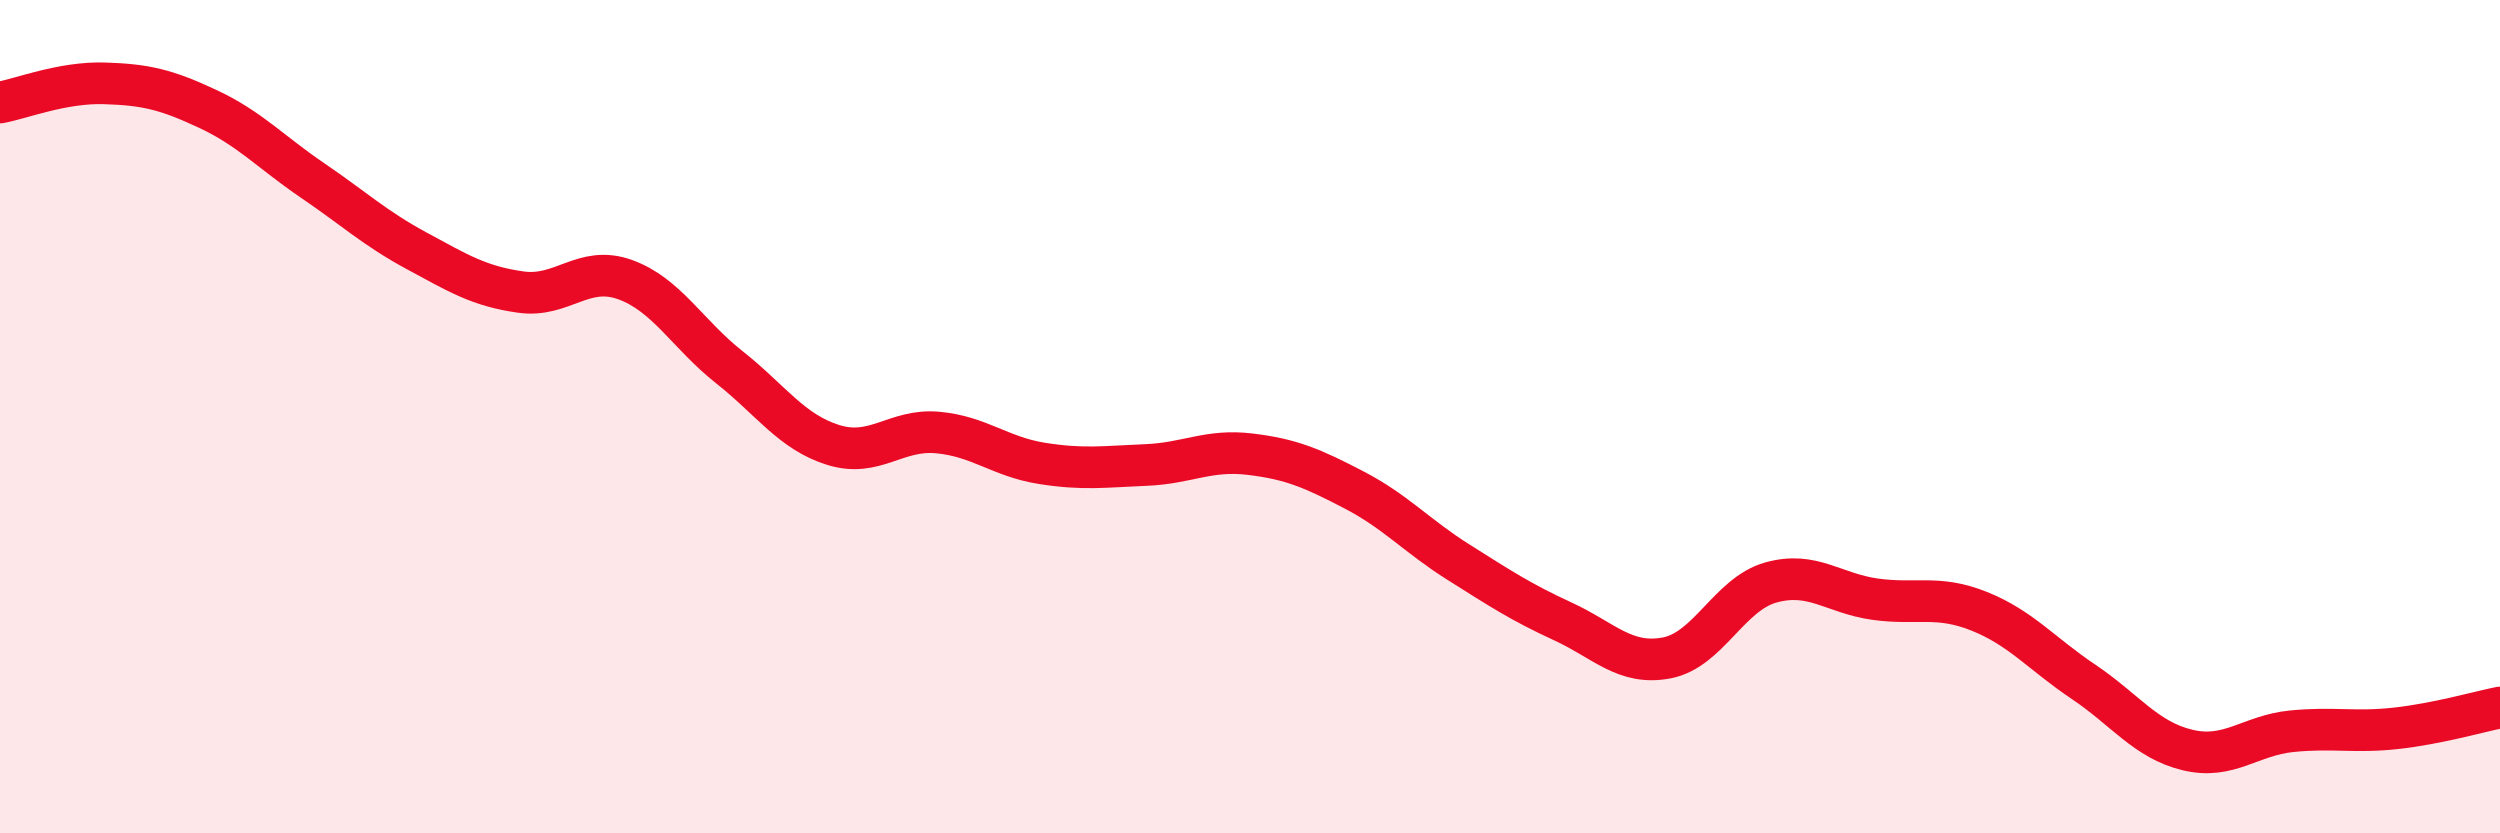 
    <svg width="60" height="20" viewBox="0 0 60 20" xmlns="http://www.w3.org/2000/svg">
      <path
        d="M 0,2.46 C 0.5,2.37 1.5,1.97 2.5,2 C 3.5,2.03 4,2.15 5,2.62 C 6,3.09 6.5,3.65 7.5,4.33 C 8.5,5.01 9,5.48 10,6.02 C 11,6.56 11.5,6.87 12.5,7.01 C 13.5,7.15 14,6.35 15,6.71 C 16,7.07 16.5,8.02 17.5,8.81 C 18.5,9.6 19,10.37 20,10.68 C 21,10.99 21.5,10.29 22.5,10.38 C 23.5,10.47 24,10.96 25,11.12 C 26,11.28 26.5,11.2 27.5,11.16 C 28.5,11.12 29,10.78 30,10.9 C 31,11.02 31.5,11.24 32.5,11.76 C 33.5,12.28 34,12.86 35,13.49 C 36,14.12 36.5,14.45 37.5,14.91 C 38.5,15.37 39,15.98 40,15.79 C 41,15.6 41.5,14.26 42.5,13.98 C 43.5,13.7 44,14.24 45,14.38 C 46,14.52 46.5,14.27 47.5,14.67 C 48.5,15.07 49,15.69 50,16.36 C 51,17.03 51.5,17.76 52.5,18 C 53.5,18.24 54,17.65 55,17.55 C 56,17.45 56.5,17.59 57.5,17.48 C 58.5,17.37 59.5,17.08 60,16.98L60 20L0 20Z"
        fill="#EB0A25"
        opacity="0.1"
        stroke-linecap="round"
        stroke-linejoin="round"
      />
      <path
        d="M 0,2.46 C 0.5,2.37 1.5,1.97 2.5,2 C 3.5,2.03 4,2.15 5,2.62 C 6,3.09 6.5,3.65 7.5,4.33 C 8.5,5.01 9,5.48 10,6.02 C 11,6.56 11.5,6.87 12.5,7.01 C 13.5,7.15 14,6.35 15,6.71 C 16,7.07 16.5,8.02 17.5,8.81 C 18.5,9.6 19,10.37 20,10.68 C 21,10.99 21.5,10.29 22.5,10.38 C 23.5,10.47 24,10.96 25,11.12 C 26,11.28 26.5,11.2 27.5,11.16 C 28.5,11.12 29,10.78 30,10.9 C 31,11.02 31.5,11.24 32.5,11.76 C 33.5,12.28 34,12.86 35,13.49 C 36,14.12 36.5,14.45 37.5,14.91 C 38.5,15.37 39,15.98 40,15.79 C 41,15.6 41.5,14.26 42.5,13.98 C 43.5,13.7 44,14.24 45,14.38 C 46,14.52 46.5,14.27 47.5,14.67 C 48.5,15.07 49,15.69 50,16.36 C 51,17.03 51.5,17.76 52.5,18 C 53.5,18.24 54,17.65 55,17.55 C 56,17.45 56.5,17.59 57.5,17.48 C 58.5,17.37 59.5,17.08 60,16.98"
        stroke="#EB0A25"
        stroke-width="1"
        fill="none"
        stroke-linecap="round"
        stroke-linejoin="round"
      />
    </svg>
  